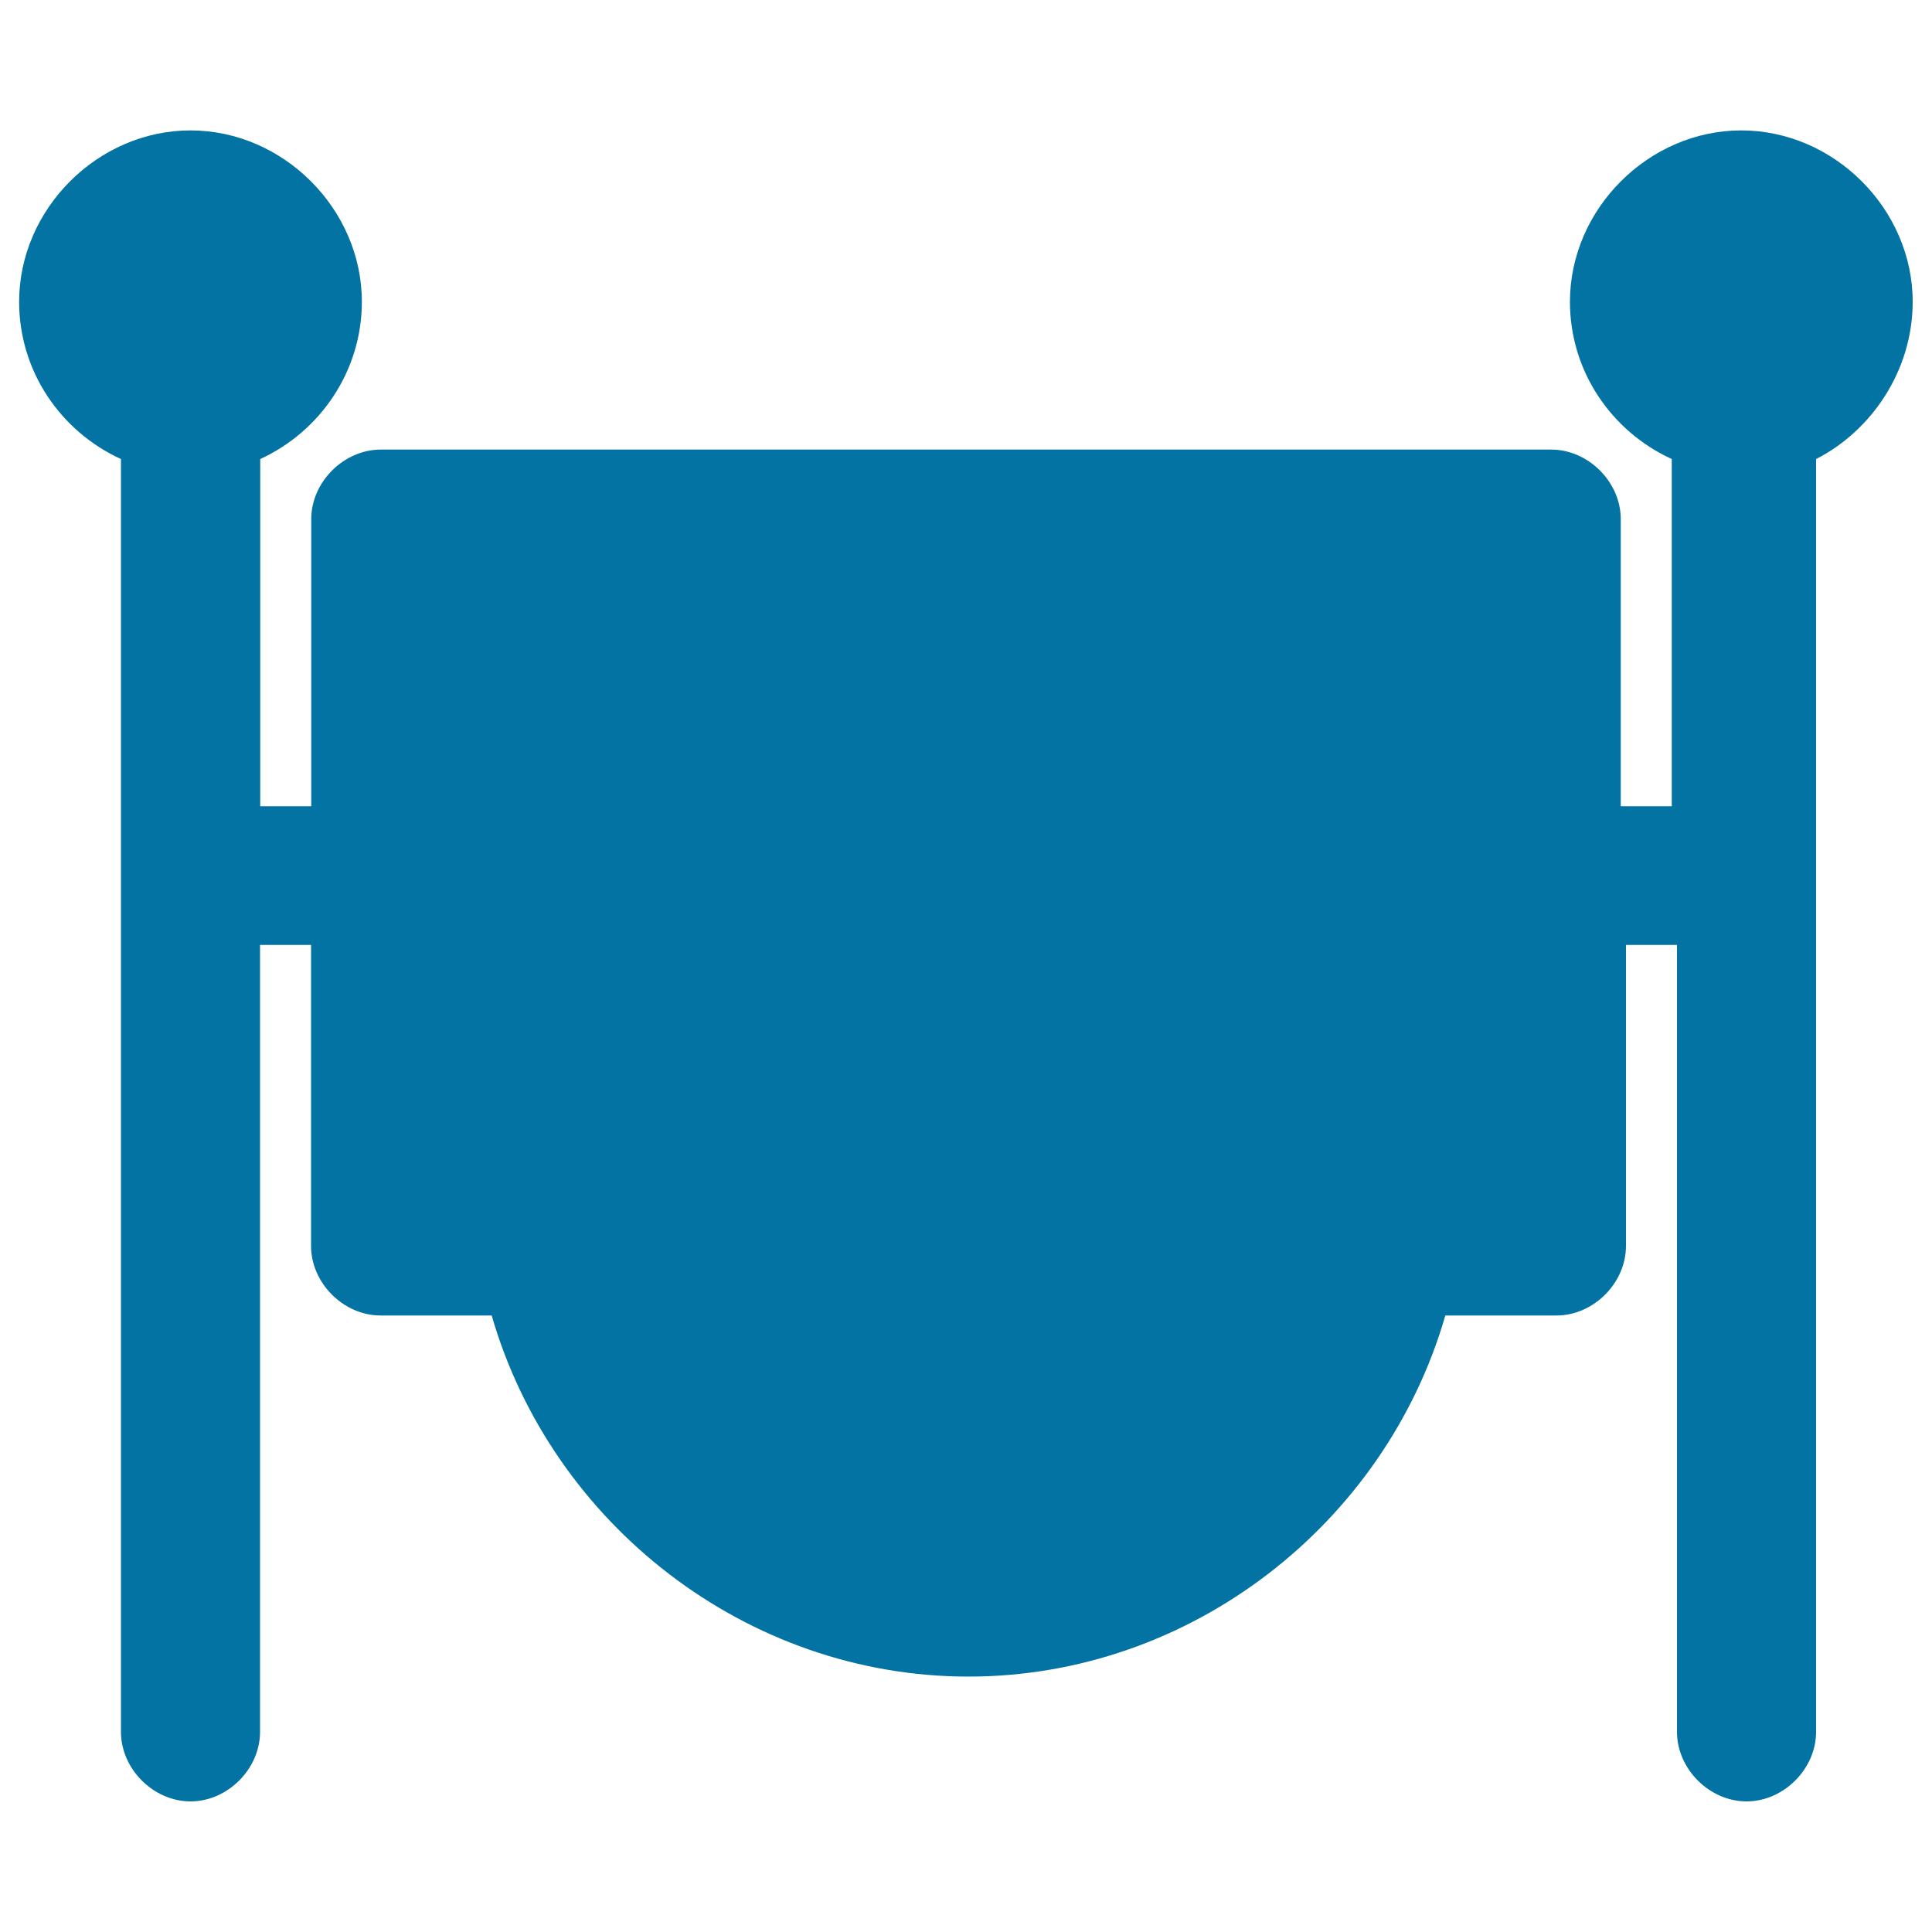 <svg xmlns="http://www.w3.org/2000/svg" viewBox="0 0 1000 1000" style="fill:#0273a2">
<title>Store Board SVG icon</title>
<g><g><path d="M990,156.2c0-48-40.7-88.7-88.7-88.7c-48,0-88.7,40.7-88.7,88.7c0,36,21.5,67.1,52.7,81.4v179.7h-26.4V268.7c0-19.2-16.8-36-36-36H197.1c-19.2,0-36,16.8-36,36v148.6h-26.4V237.6c31.1-14.3,52.6-45.6,52.6-81.4c0-48-40.7-88.7-88.7-88.7c-48,0-88.7,40.7-88.7,88.7c0,36,21.5,67.1,52.7,81.4v658.8c0,19.2,16.8,36,36,36c19.2,0,36-16.8,36-36V489.1h26.4v155.8c0,19.2,16.8,36,36,36h57.5c31.1,107.8,131.7,186.9,246.8,186.9c115.1,0,215.7-79.1,246.8-186.9h57.5c19.2,0,36-16.8,36-36V489.1h26.4v407.3c0,19.2,16.8,36,36,36c19.2,0,36-16.8,36-36V237.6C968.5,223.1,990,192,990,156.2z"/></g></g>
</svg>